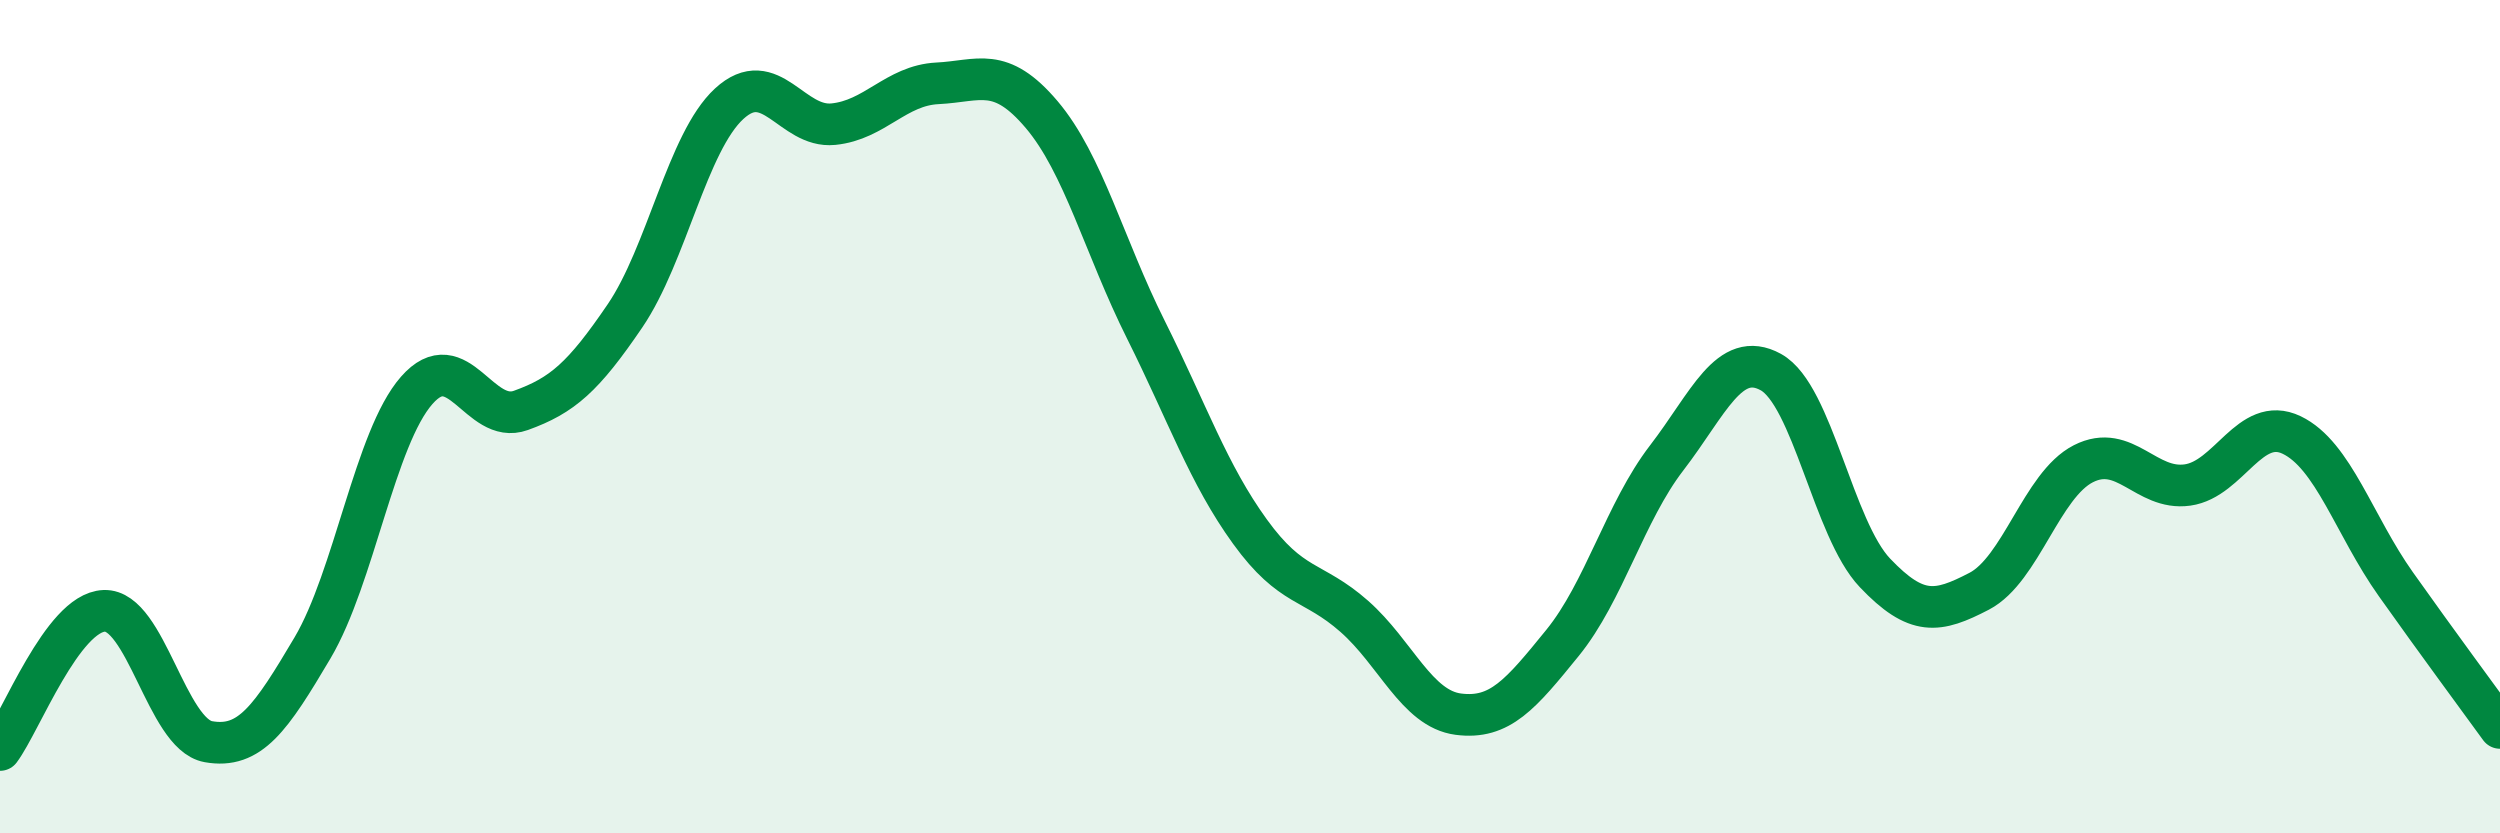 
    <svg width="60" height="20" viewBox="0 0 60 20" xmlns="http://www.w3.org/2000/svg">
      <path
        d="M 0,18 C 0.5,17.33 1.5,14.7 2.5,14.66 C 3.5,14.62 4,17.62 5,17.8 C 6,17.98 6.5,17.24 7.5,15.55 C 8.5,13.86 9,10.51 10,9.37 C 11,8.23 11.5,10.21 12.5,9.85 C 13.5,9.49 14,9.05 15,7.58 C 16,6.11 16.5,3.41 17.5,2.49 C 18.5,1.57 19,3.08 20,2.98 C 21,2.88 21.5,2.05 22.5,2 C 23.5,1.95 24,1.57 25,2.75 C 26,3.93 26.5,5.91 27.5,7.91 C 28.5,9.91 29,11.38 30,12.76 C 31,14.14 31.5,13.91 32.5,14.79 C 33.5,15.67 34,17.01 35,17.14 C 36,17.27 36.5,16.66 37.5,15.43 C 38.5,14.2 39,12.29 40,10.99 C 41,9.69 41.5,8.38 42.5,8.93 C 43.5,9.48 44,12.7 45,13.75 C 46,14.8 46.5,14.71 47.5,14.19 C 48.5,13.67 49,11.64 50,11.13 C 51,10.62 51.5,11.78 52.5,11.64 C 53.5,11.5 54,9.96 55,10.44 C 56,10.92 56.5,12.61 57.5,14.02 C 58.5,15.43 59.5,16.78 60,17.47L60 20L0 20Z"
        fill="#008740"
        opacity="0.1"
        stroke-linecap="round"
        stroke-linejoin="round"
      />
      <path
        d="M 0,18 C 0.5,17.33 1.5,14.7 2.5,14.66 C 3.5,14.62 4,17.62 5,17.8 C 6,17.98 6.5,17.24 7.5,15.55 C 8.5,13.86 9,10.51 10,9.37 C 11,8.23 11.5,10.21 12.5,9.85 C 13.5,9.49 14,9.05 15,7.58 C 16,6.11 16.5,3.41 17.5,2.49 C 18.5,1.57 19,3.08 20,2.98 C 21,2.88 21.5,2.05 22.5,2 C 23.5,1.95 24,1.57 25,2.75 C 26,3.93 26.5,5.91 27.5,7.91 C 28.5,9.91 29,11.38 30,12.76 C 31,14.14 31.5,13.91 32.5,14.79 C 33.5,15.67 34,17.01 35,17.14 C 36,17.27 36.5,16.66 37.5,15.43 C 38.5,14.2 39,12.29 40,10.99 C 41,9.69 41.5,8.38 42.5,8.93 C 43.5,9.48 44,12.7 45,13.75 C 46,14.8 46.5,14.71 47.5,14.19 C 48.5,13.67 49,11.64 50,11.13 C 51,10.62 51.5,11.78 52.5,11.64 C 53.5,11.5 54,9.96 55,10.44 C 56,10.92 56.5,12.61 57.5,14.02 C 58.5,15.43 59.5,16.78 60,17.47"
        stroke="#008740"
        stroke-width="1"
        fill="none"
        stroke-linecap="round"
        stroke-linejoin="round"
      />
    </svg>
  